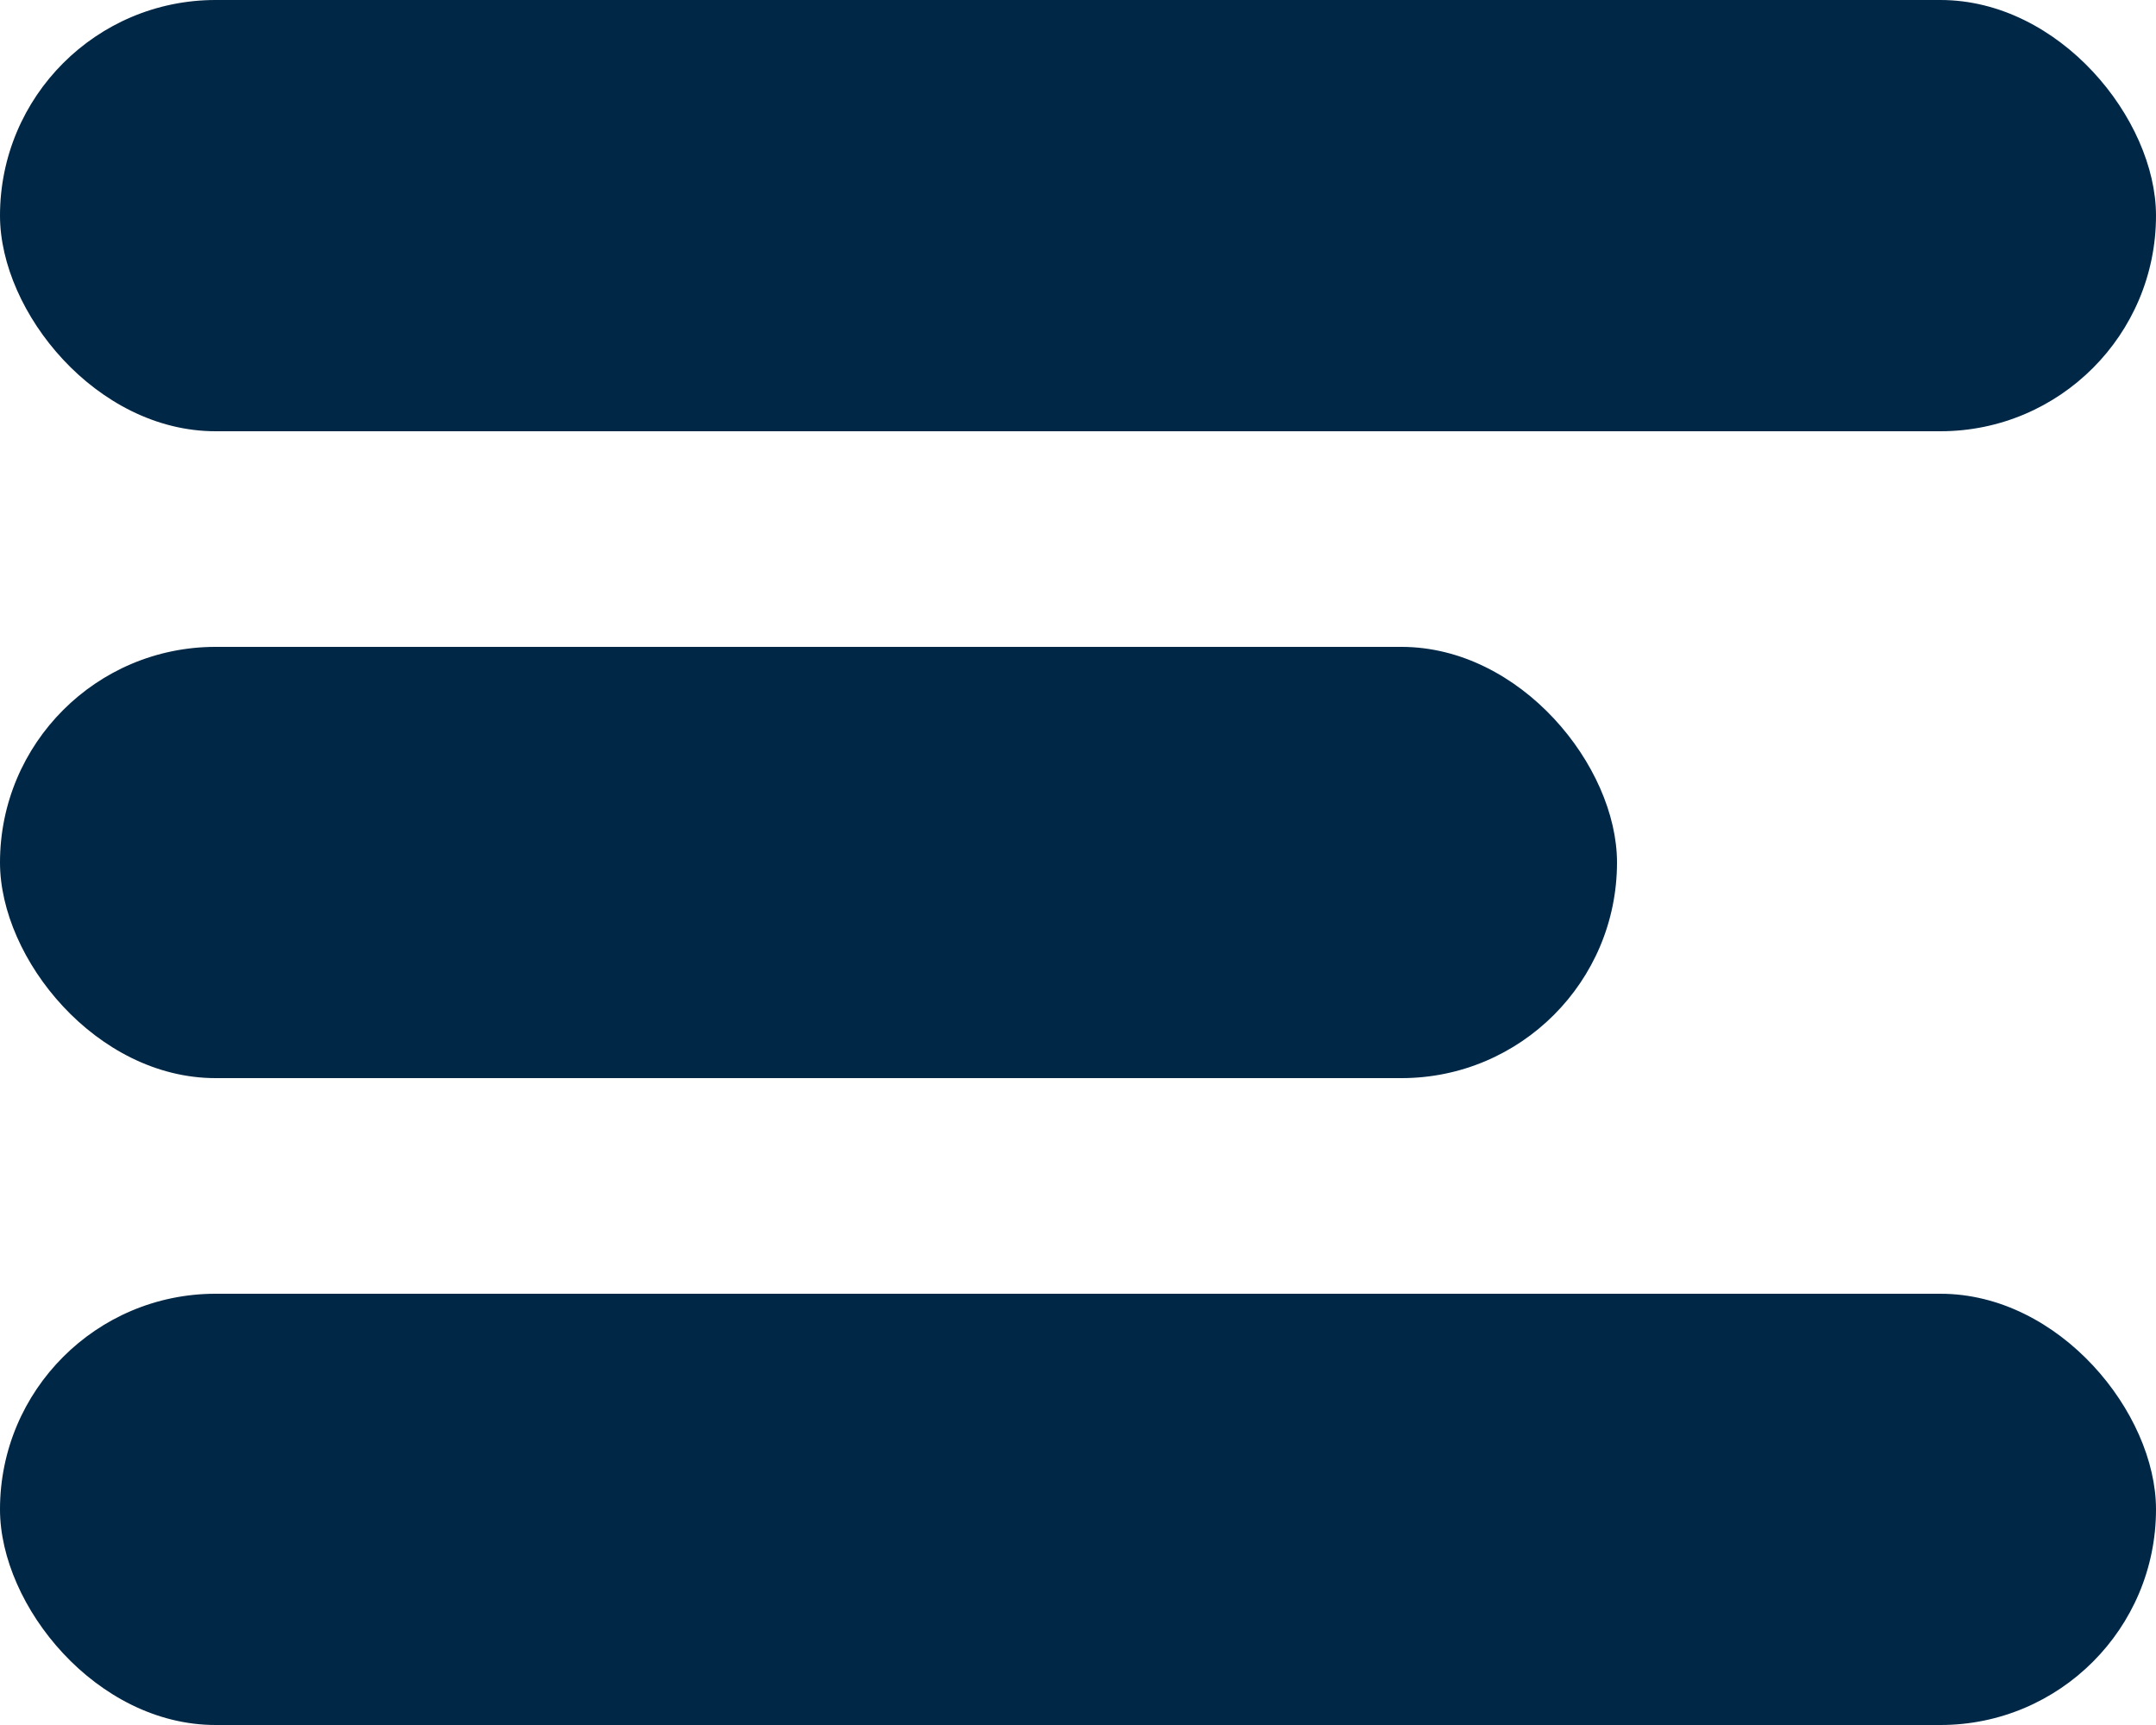 <svg width="40" height="32" viewBox="0 0 40 32" fill="none" xmlns="http://www.w3.org/2000/svg">
<rect y="24" width="40" height="8" rx="4" fill="#002745"/>
<rect width="40" height="8" rx="4" fill="#002745"/>
<rect y="12" width="30" height="8" rx="4" fill="#002745"/>
</svg>
